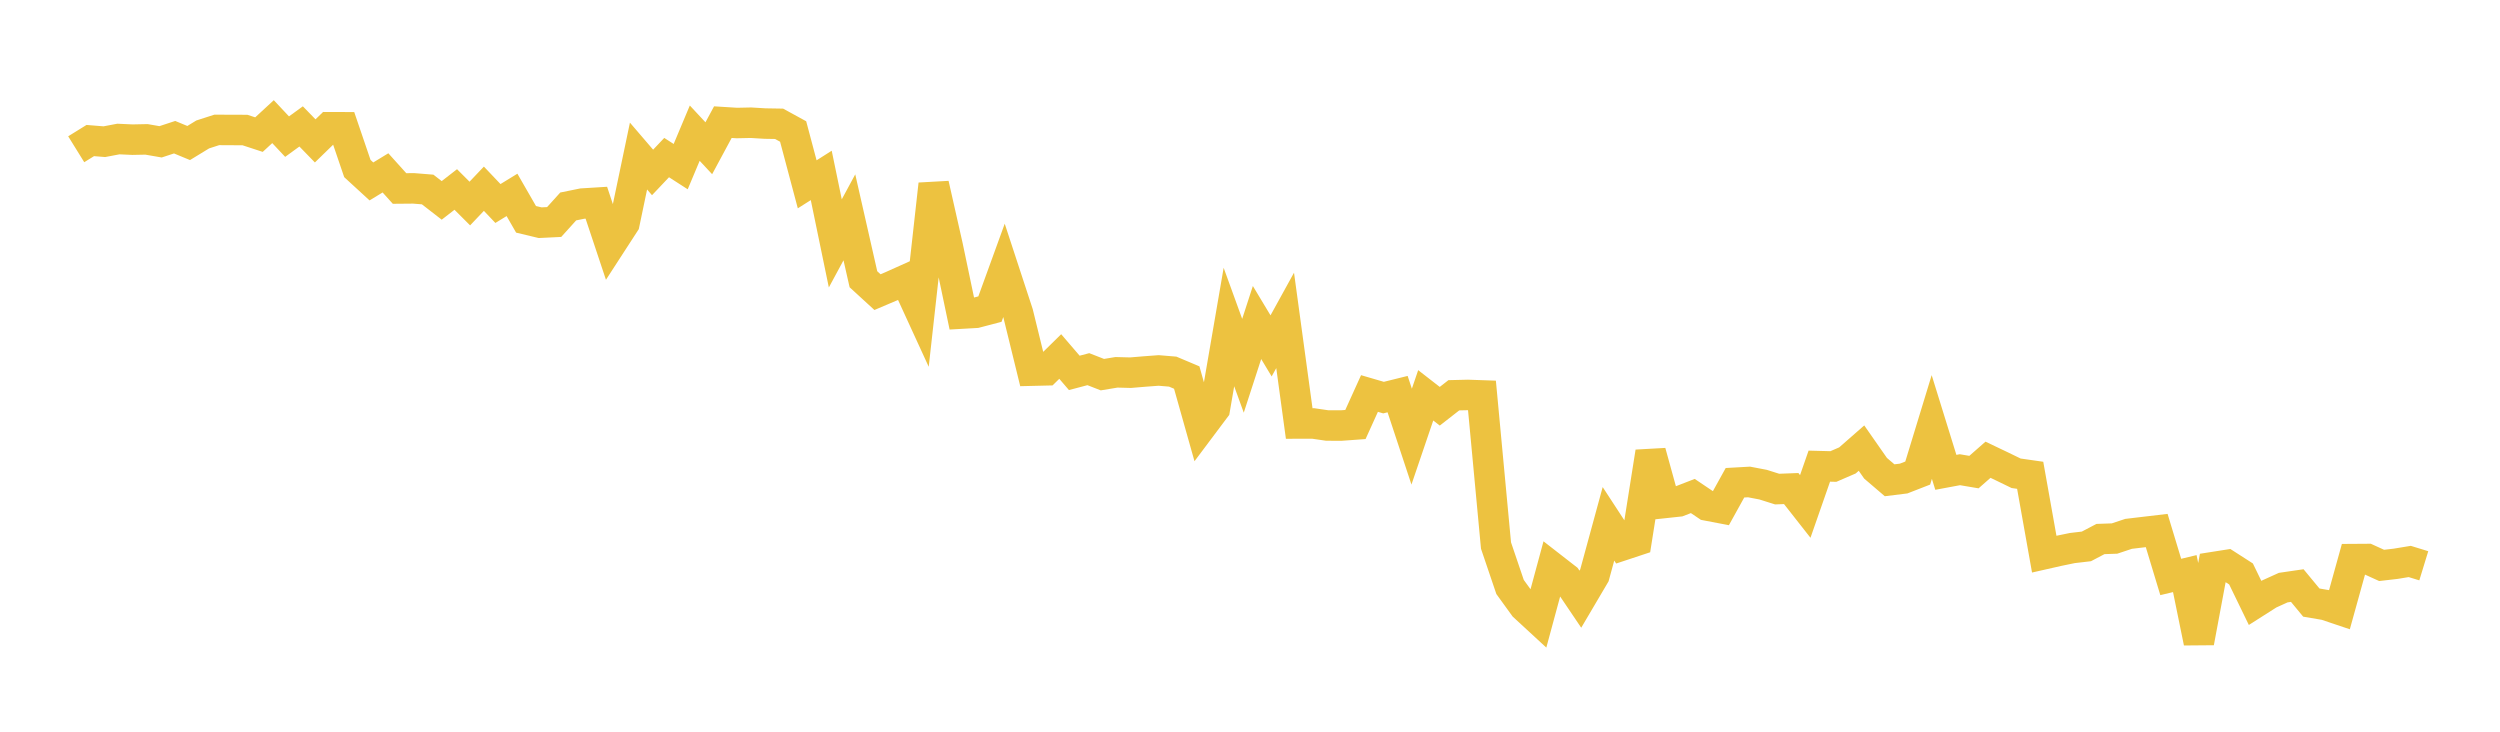<svg width="164" height="48" xmlns="http://www.w3.org/2000/svg" xmlns:xlink="http://www.w3.org/1999/xlink"><path fill="none" stroke="rgb(237,194,64)" stroke-width="2" d="M5,9.791L5.922,9.22L6.844,9.295L7.766,9.12L8.689,9.162L9.611,9.143L10.533,9.303L11.455,9L12.377,9.382L13.299,8.819L14.222,8.521L15.144,8.527L16.066,8.529L16.988,8.831L17.91,7.98L18.832,8.963L19.754,8.293L20.677,9.243L21.599,8.346L22.521,8.349L23.443,11.056L24.365,11.902L25.287,11.34L26.21,12.365L27.132,12.357L28.054,12.431L28.976,13.146L29.898,12.43L30.82,13.352L31.743,12.38L32.665,13.35L33.587,12.785L34.509,14.388L35.431,14.609L36.353,14.564L37.275,13.543L38.198,13.355L39.12,13.298L40.042,16.065L40.964,14.642L41.886,10.237L42.808,11.312L43.731,10.337L44.653,10.931L45.575,8.735L46.497,9.725L47.419,8.013L48.341,8.07L49.263,8.05L50.186,8.106L51.108,8.121L52.03,8.626L52.952,12.092L53.874,11.507L54.796,15.967L55.719,14.257L56.641,18.319L57.563,19.164L58.485,18.772L59.407,18.358L60.329,20.367L61.251,12.084L62.174,16.171L63.096,20.571L64.018,20.519L64.94,20.277L65.862,17.738L66.784,20.55L67.707,24.315L68.629,24.293L69.551,23.387L70.473,24.461L71.395,24.217L72.317,24.577L73.24,24.424L74.162,24.448L75.084,24.371L76.006,24.302L76.928,24.378L77.85,24.767L78.772,28.038L79.695,26.807L80.617,21.453L81.539,23.995L82.461,21.157L83.383,22.691L84.305,21.018L85.228,27.782L86.15,27.78L87.072,27.914L87.994,27.915L88.916,27.848L89.838,25.814L90.76,26.083L91.683,25.854L92.605,28.643L93.527,25.933L94.449,26.65L95.371,25.93L96.293,25.908L97.216,25.94L98.138,35.787L99.06,38.505L99.982,39.779L100.904,40.629L101.826,37.222L102.749,37.94L103.671,39.307L104.593,37.743L105.515,34.363L106.437,35.776L107.359,35.471L108.281,29.649L109.204,32.994L110.126,32.895L111.048,32.538L111.97,33.159L112.892,33.335L113.814,31.669L114.737,31.617L115.659,31.793L116.581,32.084L117.503,32.049L118.425,33.223L119.347,30.579L120.269,30.603L121.192,30.204L122.114,29.396L123.036,30.717L123.958,31.506L124.88,31.392L125.802,31.033L126.725,28.01L127.647,30.985L128.569,30.813L129.491,30.969L130.413,30.159L131.335,30.599L132.257,31.047L133.18,31.179L134.102,36.351L135.024,36.142L135.946,35.952L136.868,35.844L137.79,35.36L138.713,35.328L139.635,35.021L140.557,34.911L141.479,34.802L142.401,37.849L143.323,37.628L144.246,42.144L145.168,37.205L146.09,37.06L147.012,37.652L147.934,39.552L148.856,38.966L149.778,38.548L150.701,38.413L151.623,39.529L152.545,39.686L153.467,39.996L154.389,36.677L155.311,36.671L156.234,37.091L157.156,36.984L158.078,36.832L159,37.115"></path></svg>